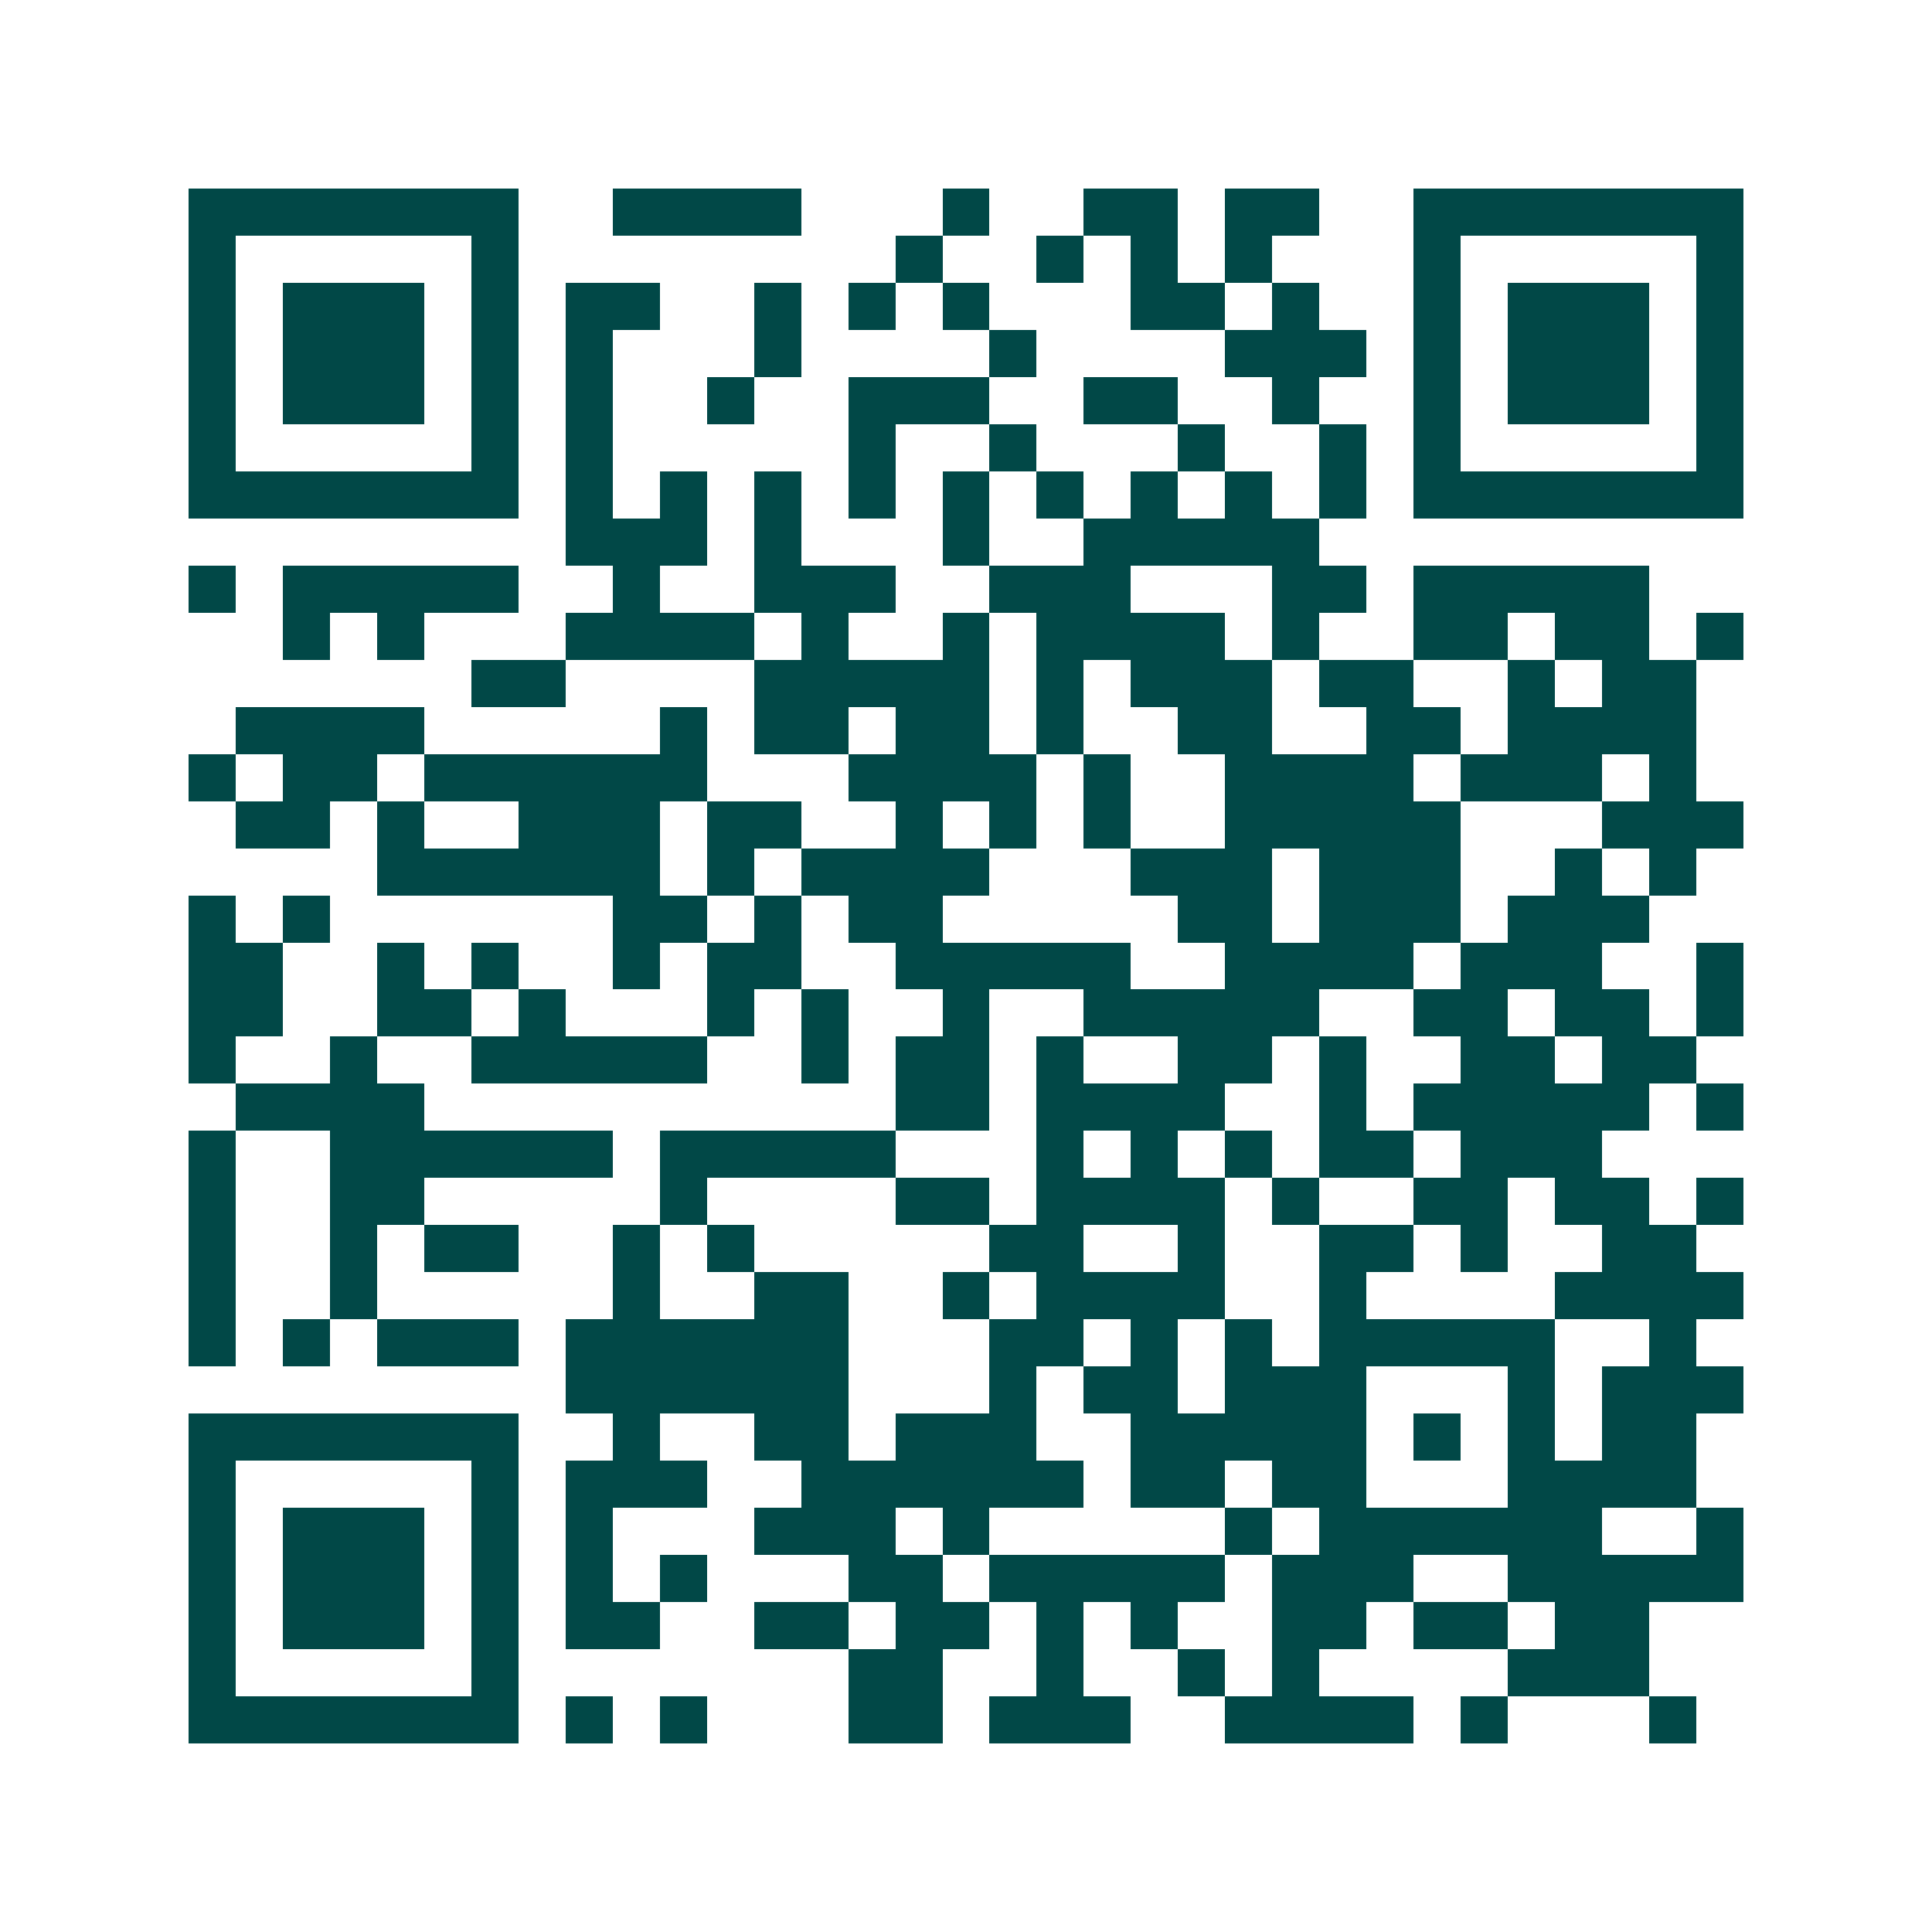 <svg xmlns="http://www.w3.org/2000/svg" width="200" height="200" viewBox="0 0 41 41" shape-rendering="crispEdges"><path fill="#ffffff" d="M0 0h41v41H0z"/><path stroke="#014847" d="M4 4.5h7m2 0h4m3 0h1m2 0h2m1 0h2m2 0h7M4 5.5h1m5 0h1m8 0h1m2 0h1m1 0h1m1 0h1m3 0h1m5 0h1M4 6.5h1m1 0h3m1 0h1m1 0h2m2 0h1m1 0h1m1 0h1m3 0h2m1 0h1m2 0h1m1 0h3m1 0h1M4 7.5h1m1 0h3m1 0h1m1 0h1m3 0h1m4 0h1m4 0h3m1 0h1m1 0h3m1 0h1M4 8.5h1m1 0h3m1 0h1m1 0h1m2 0h1m2 0h3m2 0h2m2 0h1m2 0h1m1 0h3m1 0h1M4 9.5h1m5 0h1m1 0h1m5 0h1m2 0h1m3 0h1m2 0h1m1 0h1m5 0h1M4 10.5h7m1 0h1m1 0h1m1 0h1m1 0h1m1 0h1m1 0h1m1 0h1m1 0h1m1 0h1m1 0h7M12 11.5h3m1 0h1m3 0h1m2 0h5M4 12.5h1m1 0h5m2 0h1m2 0h3m2 0h3m3 0h2m1 0h5M6 13.5h1m1 0h1m3 0h4m1 0h1m2 0h1m1 0h4m1 0h1m2 0h2m1 0h2m1 0h1M10 14.5h2m4 0h5m1 0h1m1 0h3m1 0h2m2 0h1m1 0h2M5 15.5h4m5 0h1m1 0h2m1 0h2m1 0h1m2 0h2m2 0h2m1 0h4M4 16.5h1m1 0h2m1 0h6m3 0h4m1 0h1m2 0h4m1 0h3m1 0h1M5 17.5h2m1 0h1m2 0h3m1 0h2m2 0h1m1 0h1m1 0h1m2 0h5m3 0h3M8 18.5h6m1 0h1m1 0h4m3 0h3m1 0h3m2 0h1m1 0h1M4 19.5h1m1 0h1m6 0h2m1 0h1m1 0h2m5 0h2m1 0h3m1 0h3M4 20.5h2m2 0h1m1 0h1m2 0h1m1 0h2m2 0h5m2 0h4m1 0h3m2 0h1M4 21.5h2m2 0h2m1 0h1m3 0h1m1 0h1m2 0h1m2 0h5m2 0h2m1 0h2m1 0h1M4 22.5h1m2 0h1m2 0h5m2 0h1m1 0h2m1 0h1m2 0h2m1 0h1m2 0h2m1 0h2M5 23.5h4m10 0h2m1 0h4m2 0h1m1 0h5m1 0h1M4 24.5h1m2 0h6m1 0h5m3 0h1m1 0h1m1 0h1m1 0h2m1 0h3M4 25.5h1m2 0h2m5 0h1m4 0h2m1 0h4m1 0h1m2 0h2m1 0h2m1 0h1M4 26.5h1m2 0h1m1 0h2m2 0h1m1 0h1m5 0h2m2 0h1m2 0h2m1 0h1m2 0h2M4 27.5h1m2 0h1m5 0h1m2 0h2m2 0h1m1 0h4m2 0h1m4 0h4M4 28.5h1m1 0h1m1 0h3m1 0h6m3 0h2m1 0h1m1 0h1m1 0h5m2 0h1M12 29.5h6m3 0h1m1 0h2m1 0h3m3 0h1m1 0h3M4 30.5h7m2 0h1m2 0h2m1 0h3m2 0h5m1 0h1m1 0h1m1 0h2M4 31.5h1m5 0h1m1 0h3m2 0h6m1 0h2m1 0h2m3 0h4M4 32.5h1m1 0h3m1 0h1m1 0h1m3 0h3m1 0h1m5 0h1m1 0h6m2 0h1M4 33.5h1m1 0h3m1 0h1m1 0h1m1 0h1m3 0h2m1 0h5m1 0h3m2 0h5M4 34.5h1m1 0h3m1 0h1m1 0h2m2 0h2m1 0h2m1 0h1m1 0h1m2 0h2m1 0h2m1 0h2M4 35.5h1m5 0h1m7 0h2m2 0h1m2 0h1m1 0h1m4 0h3M4 36.5h7m1 0h1m1 0h1m3 0h2m1 0h3m2 0h4m1 0h1m3 0h1"/></svg>
